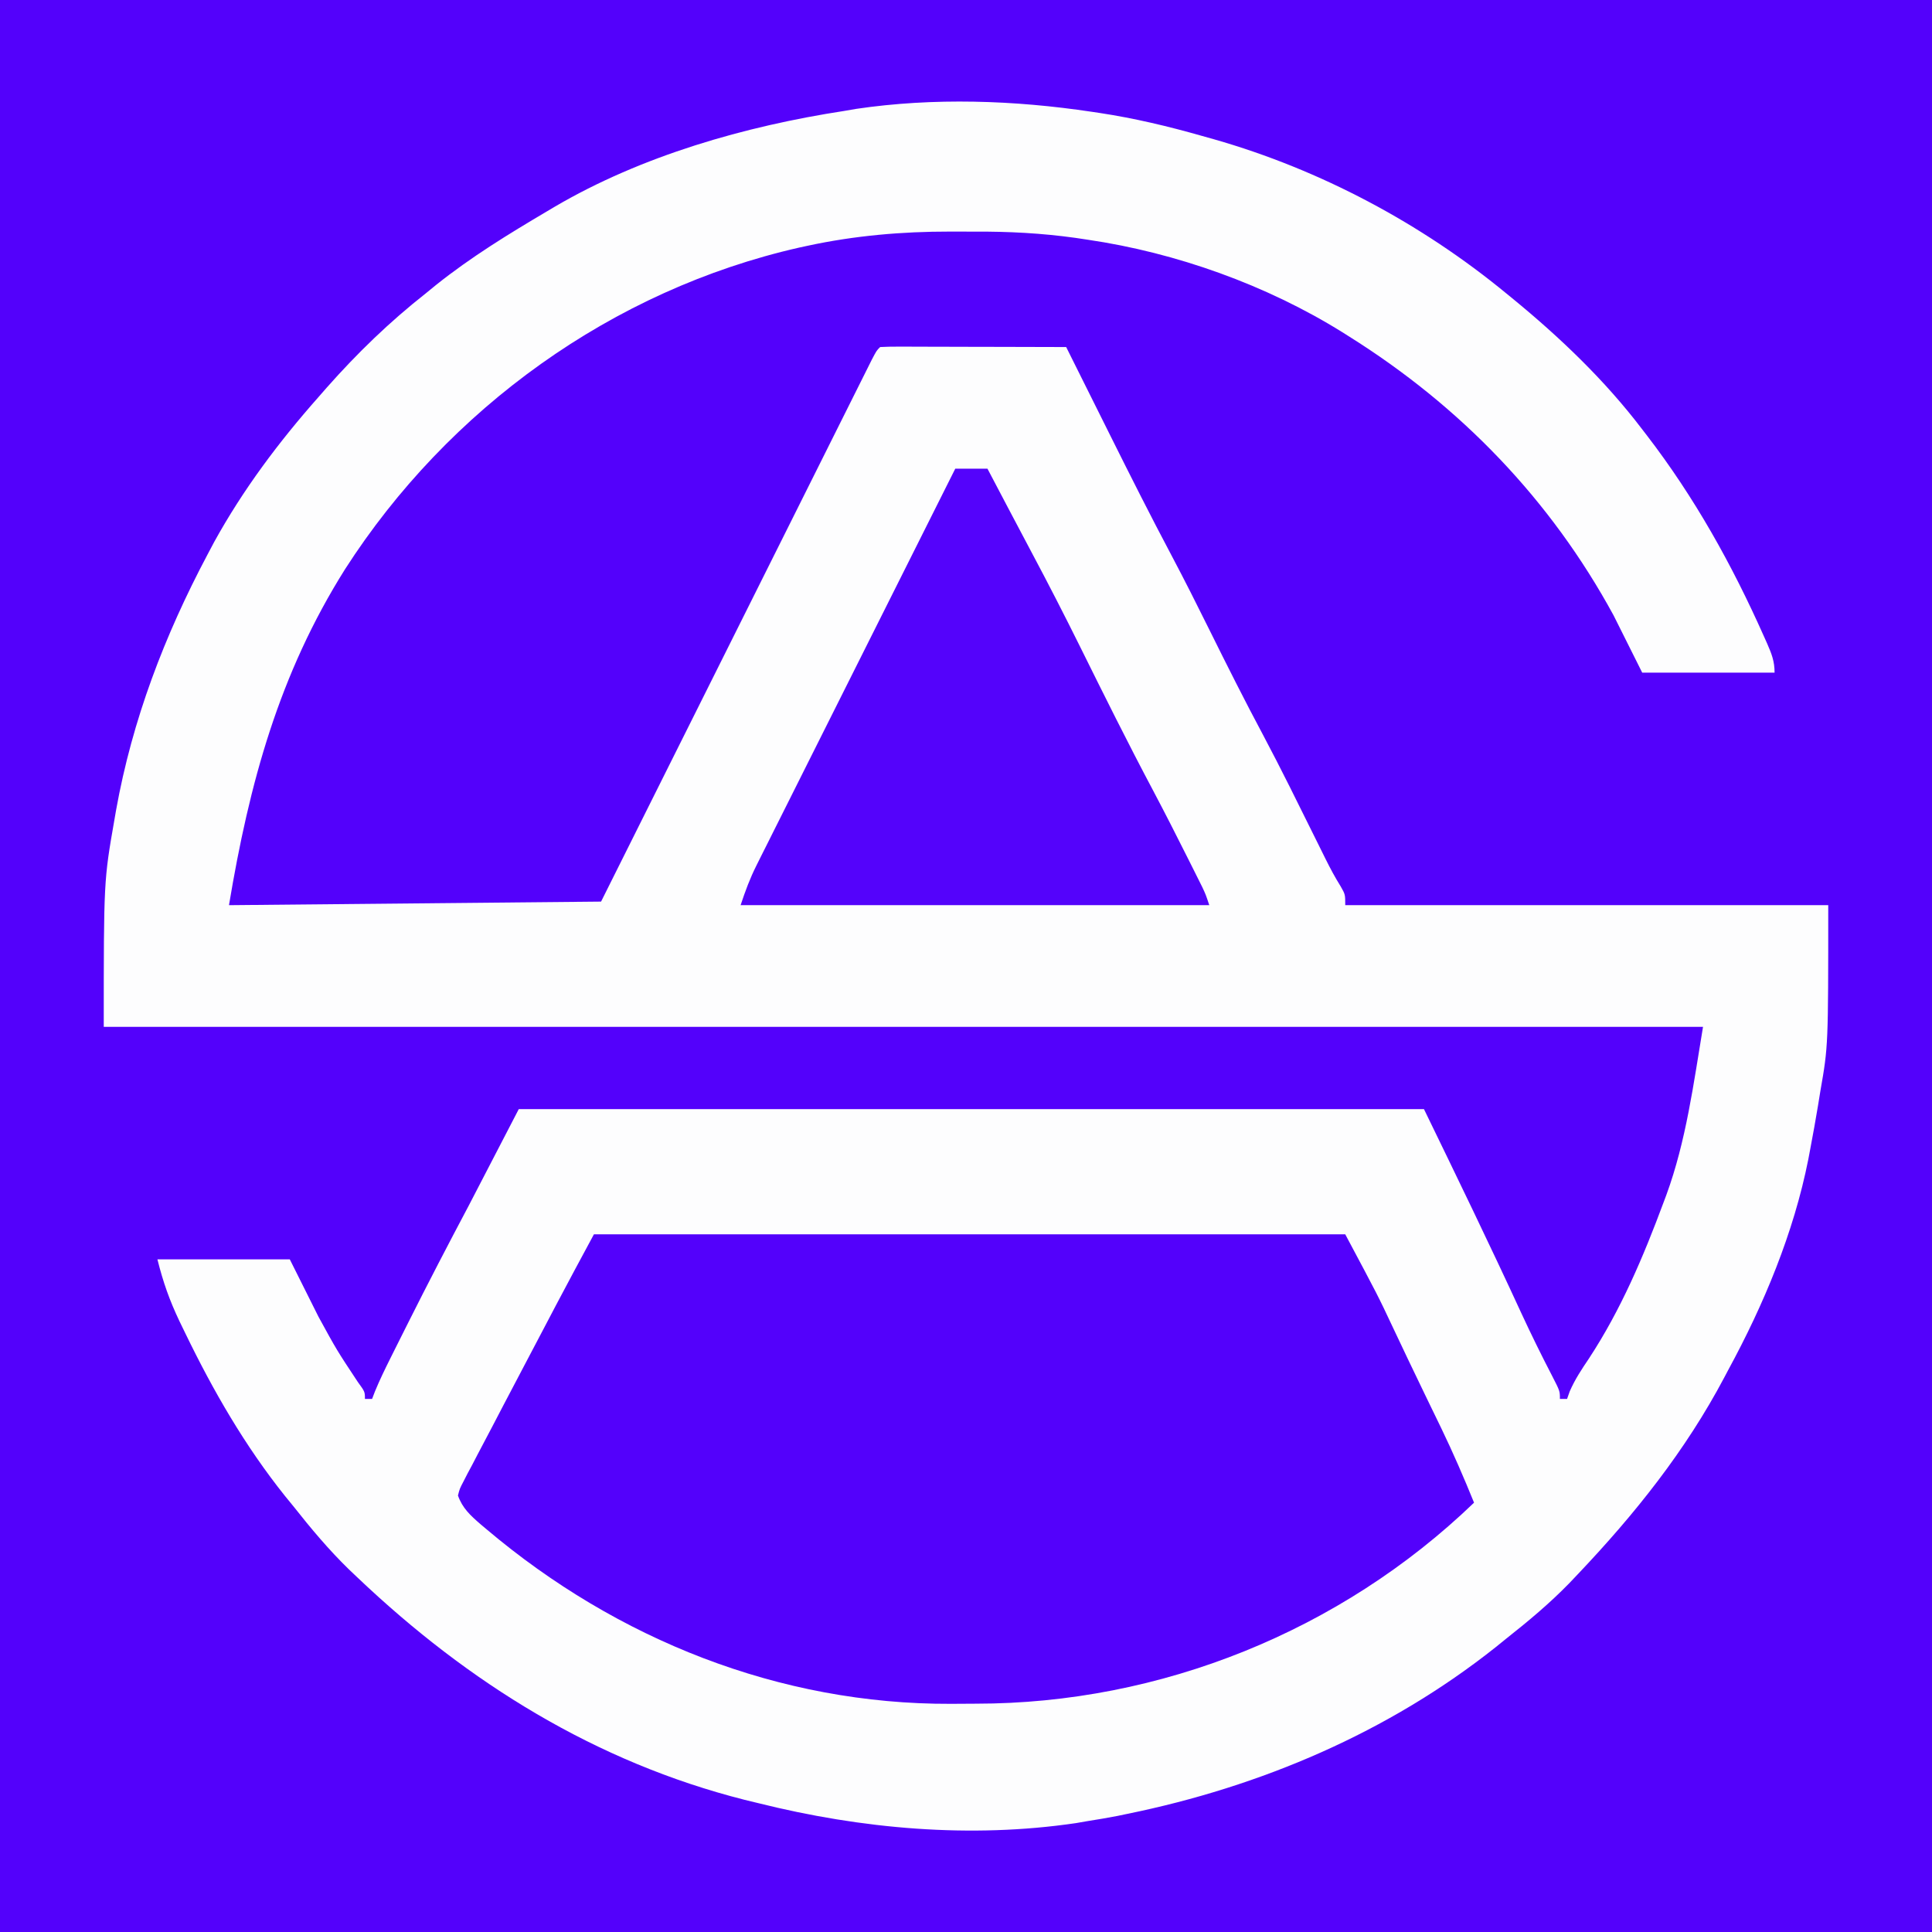<?xml version="1.0" encoding="UTF-8"?>
<svg version="1.1" xmlns="http://www.w3.org/2000/svg" width="540" height="540">
<rect width="100%" height="100%" fill="#808080" stroke="none"/>
<path d="M0 0 C178.2 0 356.4 0 540 0 C540 178.2 540 356.4 540 540 C361.8 540 183.6 540 0 540 C0 361.8 0 183.6 0 0 Z " fill="#5301FB" transform="translate(0,0)"/>
<path d="M0 0 C0.69 0.102 1.381 0.205 2.092 0.31 C11.87 1.794 21.311 4.041 30.812 6.75 C31.91 7.058 33.007 7.366 34.138 7.683 C63.768 16.139 92.057 31.185 115.812 50.75 C116.362 51.198 116.911 51.646 117.477 52.107 C130.811 63.033 143.364 75.001 153.812 88.75 C154.229 89.29 154.646 89.831 155.075 90.387 C168.458 107.796 178.897 126.545 187.812 146.562 C188.116 147.239 188.419 147.915 188.731 148.612 C189.99 151.501 190.812 153.562 190.812 156.75 C178.602 156.75 166.393 156.75 153.812 156.75 C149.852 148.83 149.852 148.83 145.812 140.75 C128.208 108.38 102.996 82.28 71.812 62.75 C70.913 62.182 70.913 62.182 69.996 61.603 C48.785 48.397 23.522 39.366 -1.188 35.75 C-2.32 35.579 -3.453 35.409 -4.619 35.233 C-14.063 33.919 -23.311 33.436 -32.842 33.489 C-35.121 33.5 -37.399 33.489 -39.678 33.477 C-53.055 33.463 -66.339 34.61 -79.438 37.438 C-80.602 37.689 -80.602 37.689 -81.789 37.945 C-133.978 49.781 -179.898 82.938 -208.723 127.805 C-227.2 157.166 -235.503 187.641 -241.188 221.75 C-189.708 221.255 -189.708 221.255 -137.188 220.75 C-131.641 209.645 -126.094 198.539 -120.379 187.098 C-116.875 180.084 -113.37 173.07 -109.865 166.057 C-104.296 154.912 -98.727 143.767 -93.161 132.621 C-89.108 124.505 -85.053 116.39 -80.997 108.275 C-78.848 103.976 -76.7 99.676 -74.553 95.376 C-72.535 91.333 -70.515 87.29 -68.494 83.249 C-67.75 81.761 -67.007 80.273 -66.265 78.785 C-65.255 76.761 -64.243 74.739 -63.231 72.717 C-62.664 71.582 -62.097 70.447 -61.513 69.278 C-60.188 66.75 -60.188 66.75 -59.188 65.75 C-57.561 65.657 -55.93 65.633 -54.301 65.636 C-53.26 65.637 -52.219 65.637 -51.146 65.637 C-50.014 65.642 -48.881 65.647 -47.715 65.652 C-46.562 65.654 -45.409 65.655 -44.222 65.657 C-40.523 65.662 -36.824 65.675 -33.125 65.688 C-30.624 65.693 -28.124 65.697 -25.623 65.701 C-19.478 65.712 -13.333 65.729 -7.188 65.75 C-6.922 66.284 -6.656 66.818 -6.382 67.368 C-3.56 73.033 -0.736 78.697 2.09 84.36 C3.138 86.46 4.185 88.562 5.231 90.663 C10.811 101.868 16.442 113.035 22.307 124.093 C25.927 130.931 29.399 137.837 32.832 144.77 C37.746 154.691 42.71 164.575 47.93 174.34 C52.934 183.762 57.633 193.342 62.369 202.9 C62.706 203.579 63.043 204.257 63.391 204.956 C64.025 206.233 64.658 207.511 65.288 208.79 C66.604 211.436 67.958 213.983 69.528 216.489 C70.812 218.75 70.812 218.75 70.812 221.75 C115.362 221.75 159.912 221.75 205.812 221.75 C205.812 261.083 205.812 261.083 203.625 273.625 C203.392 275.05 203.161 276.475 202.93 277.9 C202.276 281.861 201.557 285.805 200.812 289.75 C200.626 290.742 200.439 291.733 200.246 292.755 C196.165 313.336 187.81 333.366 177.812 351.75 C177.474 352.39 177.136 353.03 176.788 353.69 C165.956 374.189 151.732 391.987 135.812 408.75 C134.635 409.991 134.635 409.991 133.434 411.258 C127.931 416.908 122 421.869 115.812 426.75 C114.848 427.531 113.884 428.312 112.891 429.117 C82.908 452.936 47.221 468.125 9.812 475.75 C8.507 476.023 8.507 476.023 7.176 476.301 C4.395 476.845 1.611 477.307 -1.188 477.75 C-2.266 477.937 -3.345 478.124 -4.457 478.316 C-33.958 482.661 -64.401 479.938 -93.188 472.75 C-94.457 472.442 -95.727 472.134 -97.035 471.816 C-138.639 461.273 -174.263 439.119 -205.188 409.75 C-206.429 408.572 -206.429 408.572 -207.695 407.371 C-213.346 401.868 -218.304 395.936 -223.188 389.75 C-223.957 388.809 -224.727 387.868 -225.52 386.898 C-236.714 372.9 -245.575 357.537 -253.375 341.438 C-253.928 340.299 -254.481 339.161 -255.05 337.988 C-257.832 332.105 -259.575 327.201 -261.188 320.75 C-248.977 320.75 -236.768 320.75 -224.188 320.75 C-221.548 326.03 -218.907 331.31 -216.188 336.75 C-211.068 346.116 -211.068 346.116 -205.188 355 C-203.188 357.75 -203.188 357.75 -203.188 359.75 C-202.528 359.75 -201.868 359.75 -201.188 359.75 C-200.922 359.057 -200.656 358.363 -200.383 357.649 C-199.075 354.477 -197.596 351.437 -196.062 348.367 C-195.76 347.76 -195.457 347.153 -195.145 346.528 C-194.161 344.559 -193.175 342.592 -192.188 340.625 C-191.849 339.949 -191.51 339.273 -191.161 338.576 C-185.64 327.558 -179.961 316.639 -174.188 305.75 C-169.567 296.84 -164.947 287.93 -160.188 278.75 C-76.698 278.75 6.793 278.75 92.812 278.75 C102.019 297.704 111.18 316.567 119.984 335.691 C122.736 341.633 125.615 347.502 128.631 353.313 C130.812 357.551 130.812 357.551 130.812 359.75 C131.472 359.75 132.132 359.75 132.812 359.75 C133.18 358.708 133.18 358.708 133.555 357.645 C135.003 354.311 136.912 351.435 138.938 348.438 C147.879 334.802 154.147 319.998 159.812 304.75 C160.061 304.086 160.31 303.422 160.566 302.738 C166.091 287.651 168.182 271.534 170.812 255.75 C23.302 255.75 -124.207 255.75 -276.188 255.75 C-276.188 214.927 -276.188 214.927 -273.188 197.75 C-273.043 196.915 -272.898 196.08 -272.75 195.22 C-268.211 169.915 -259.202 146.406 -247.188 123.75 C-246.574 122.592 -245.96 121.435 -245.328 120.242 C-237.238 105.566 -227.275 92.278 -216.188 79.75 C-215.417 78.868 -214.646 77.987 -213.852 77.078 C-205.31 67.428 -196.316 58.721 -186.188 50.75 C-185.248 49.982 -184.308 49.213 -183.34 48.422 C-173.553 40.592 -162.966 34.119 -152.188 27.75 C-151.515 27.35 -150.842 26.95 -150.148 26.538 C-125.86 12.288 -96.921 4.011 -69.188 -0.25 C-68.114 -0.436 -67.04 -0.621 -65.934 -0.812 C-44.176 -4.026 -21.692 -3.253 0 0 Z " fill="#FDFDFE" transform="translate(305.188,31.25)"/>
<path d="M0 0 C69.3 0 138.6 0 210 0 C219.163 17.18 219.163 17.18 223.25 25.875 C224.185 27.848 225.119 29.82 226.055 31.793 C226.533 32.803 227.011 33.813 227.503 34.853 C229.054 38.113 230.622 41.364 232.195 44.613 C232.726 45.711 233.257 46.809 233.804 47.94 C234.818 50.036 235.834 52.131 236.853 54.224 C240.149 61.054 243.15 67.972 246 75 C208.739 110.874 158.399 131.191 106.723 131.185 C104.4 131.187 102.077 131.206 99.754 131.225 C51.873 131.404 6.469 113.256 -29.938 82.5 C-30.816 81.762 -30.816 81.762 -31.712 81.008 C-34.527 78.562 -36.745 76.543 -38 73 C-37.511 71.09 -37.511 71.09 -36.458 69.084 C-36.07 68.325 -35.681 67.565 -35.281 66.783 C-34.843 65.966 -34.405 65.15 -33.953 64.309 C-33.508 63.449 -33.063 62.59 -32.604 61.705 C-31.167 58.941 -29.709 56.189 -28.25 53.438 C-27.312 51.642 -26.376 49.846 -25.441 48.049 C-23.106 43.568 -20.751 39.098 -18.39 34.632 C-17.026 32.05 -15.667 29.465 -14.311 26.879 C-13.877 26.053 -13.443 25.226 -12.996 24.375 C-12.196 22.853 -11.397 21.33 -10.599 19.808 C-7.113 13.179 -3.552 6.596 0 0 Z " fill="#5301FB" transform="translate(166,345)"/>
<path d="M0 0 C2.97 0 5.94 0 9 0 C9.926 1.762 9.926 1.762 10.871 3.559 C11.727 5.185 12.582 6.811 13.438 8.438 C13.89 9.298 14.342 10.158 14.808 11.044 C16.992 15.196 19.18 19.345 21.387 23.484 C25.985 32.113 30.446 40.796 34.788 49.556 C41.503 63.099 48.219 76.634 55.312 89.984 C58.647 96.28 61.871 102.63 65.062 109 C65.54 109.951 66.018 110.902 66.51 111.882 C66.952 112.766 67.393 113.651 67.848 114.562 C68.24 115.348 68.632 116.133 69.035 116.941 C70 119 70 119 71 122 C27.77 122 -15.46 122 -60 122 C-58.653 117.958 -57.428 114.607 -55.558 110.875 C-55.067 109.89 -54.576 108.906 -54.07 107.892 C-53.535 106.829 -53 105.766 -52.449 104.67 C-51.883 103.538 -51.317 102.406 -50.734 101.239 C-49.188 98.147 -47.637 95.057 -46.085 91.968 C-44.462 88.734 -42.844 85.498 -41.225 82.263 C-38.161 76.141 -35.093 70.022 -32.024 63.904 C-28.528 56.935 -25.038 49.965 -21.547 42.994 C-14.37 28.66 -7.187 14.329 0 0 Z " fill="#5403FB" transform="translate(267,131)"/>
</svg>
